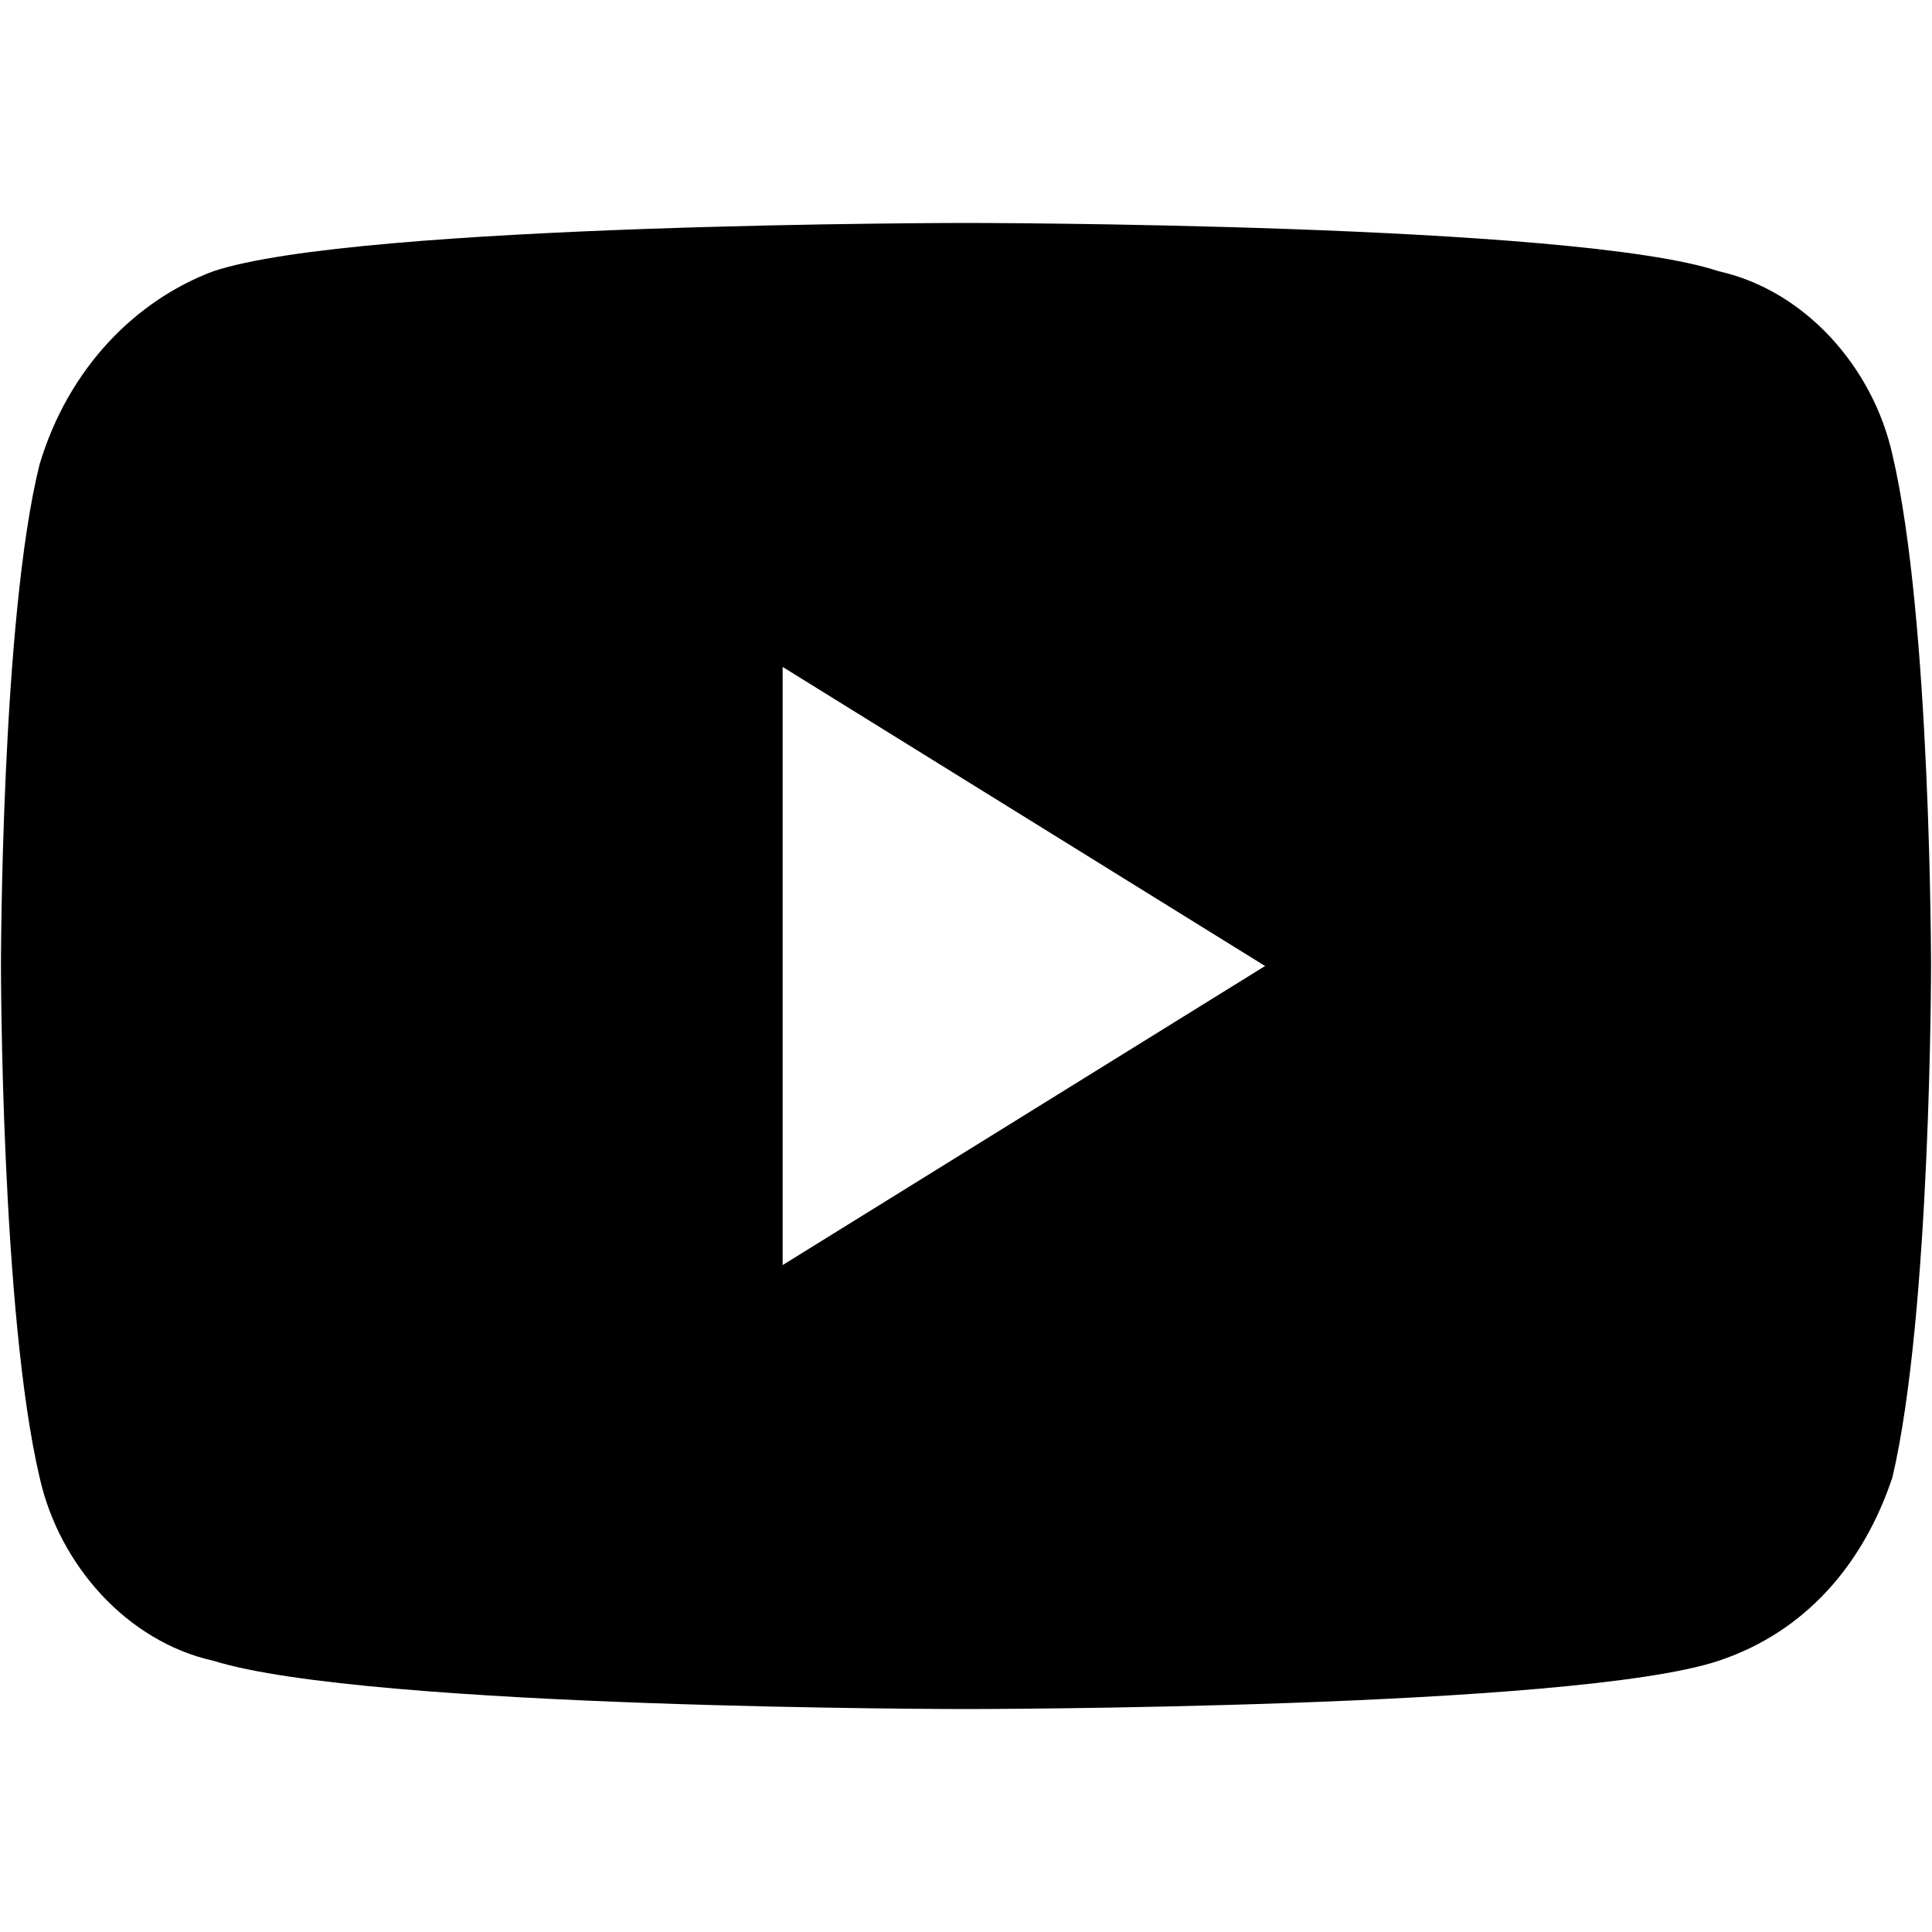<svg enable-background="new 0 0 1000 1000" viewBox="0 0 1000 1000" xmlns="http://www.w3.org/2000/svg"><path d="m979.5 235.3c-10-45-45-84.9-89.9-94.9-74.9-25-389.6-25-389.6-25s-314.7 0-389.6 25c-40 15-74.9 49.9-89.9 99.9-20 79.9-20 259.7-20 259.7s0 179.8 20 264.7c10 45 45 84.9 89.9 94.9 79.9 25 389.6 25 389.6 25s314.7 0 389.6-25c45-15 74.9-50 89.9-94.9 20-84.9 20-264.7 20-264.7s0-179.8-20-264.7zm-574.4 419.5v-309.6l249.7 154.8z"/></svg>